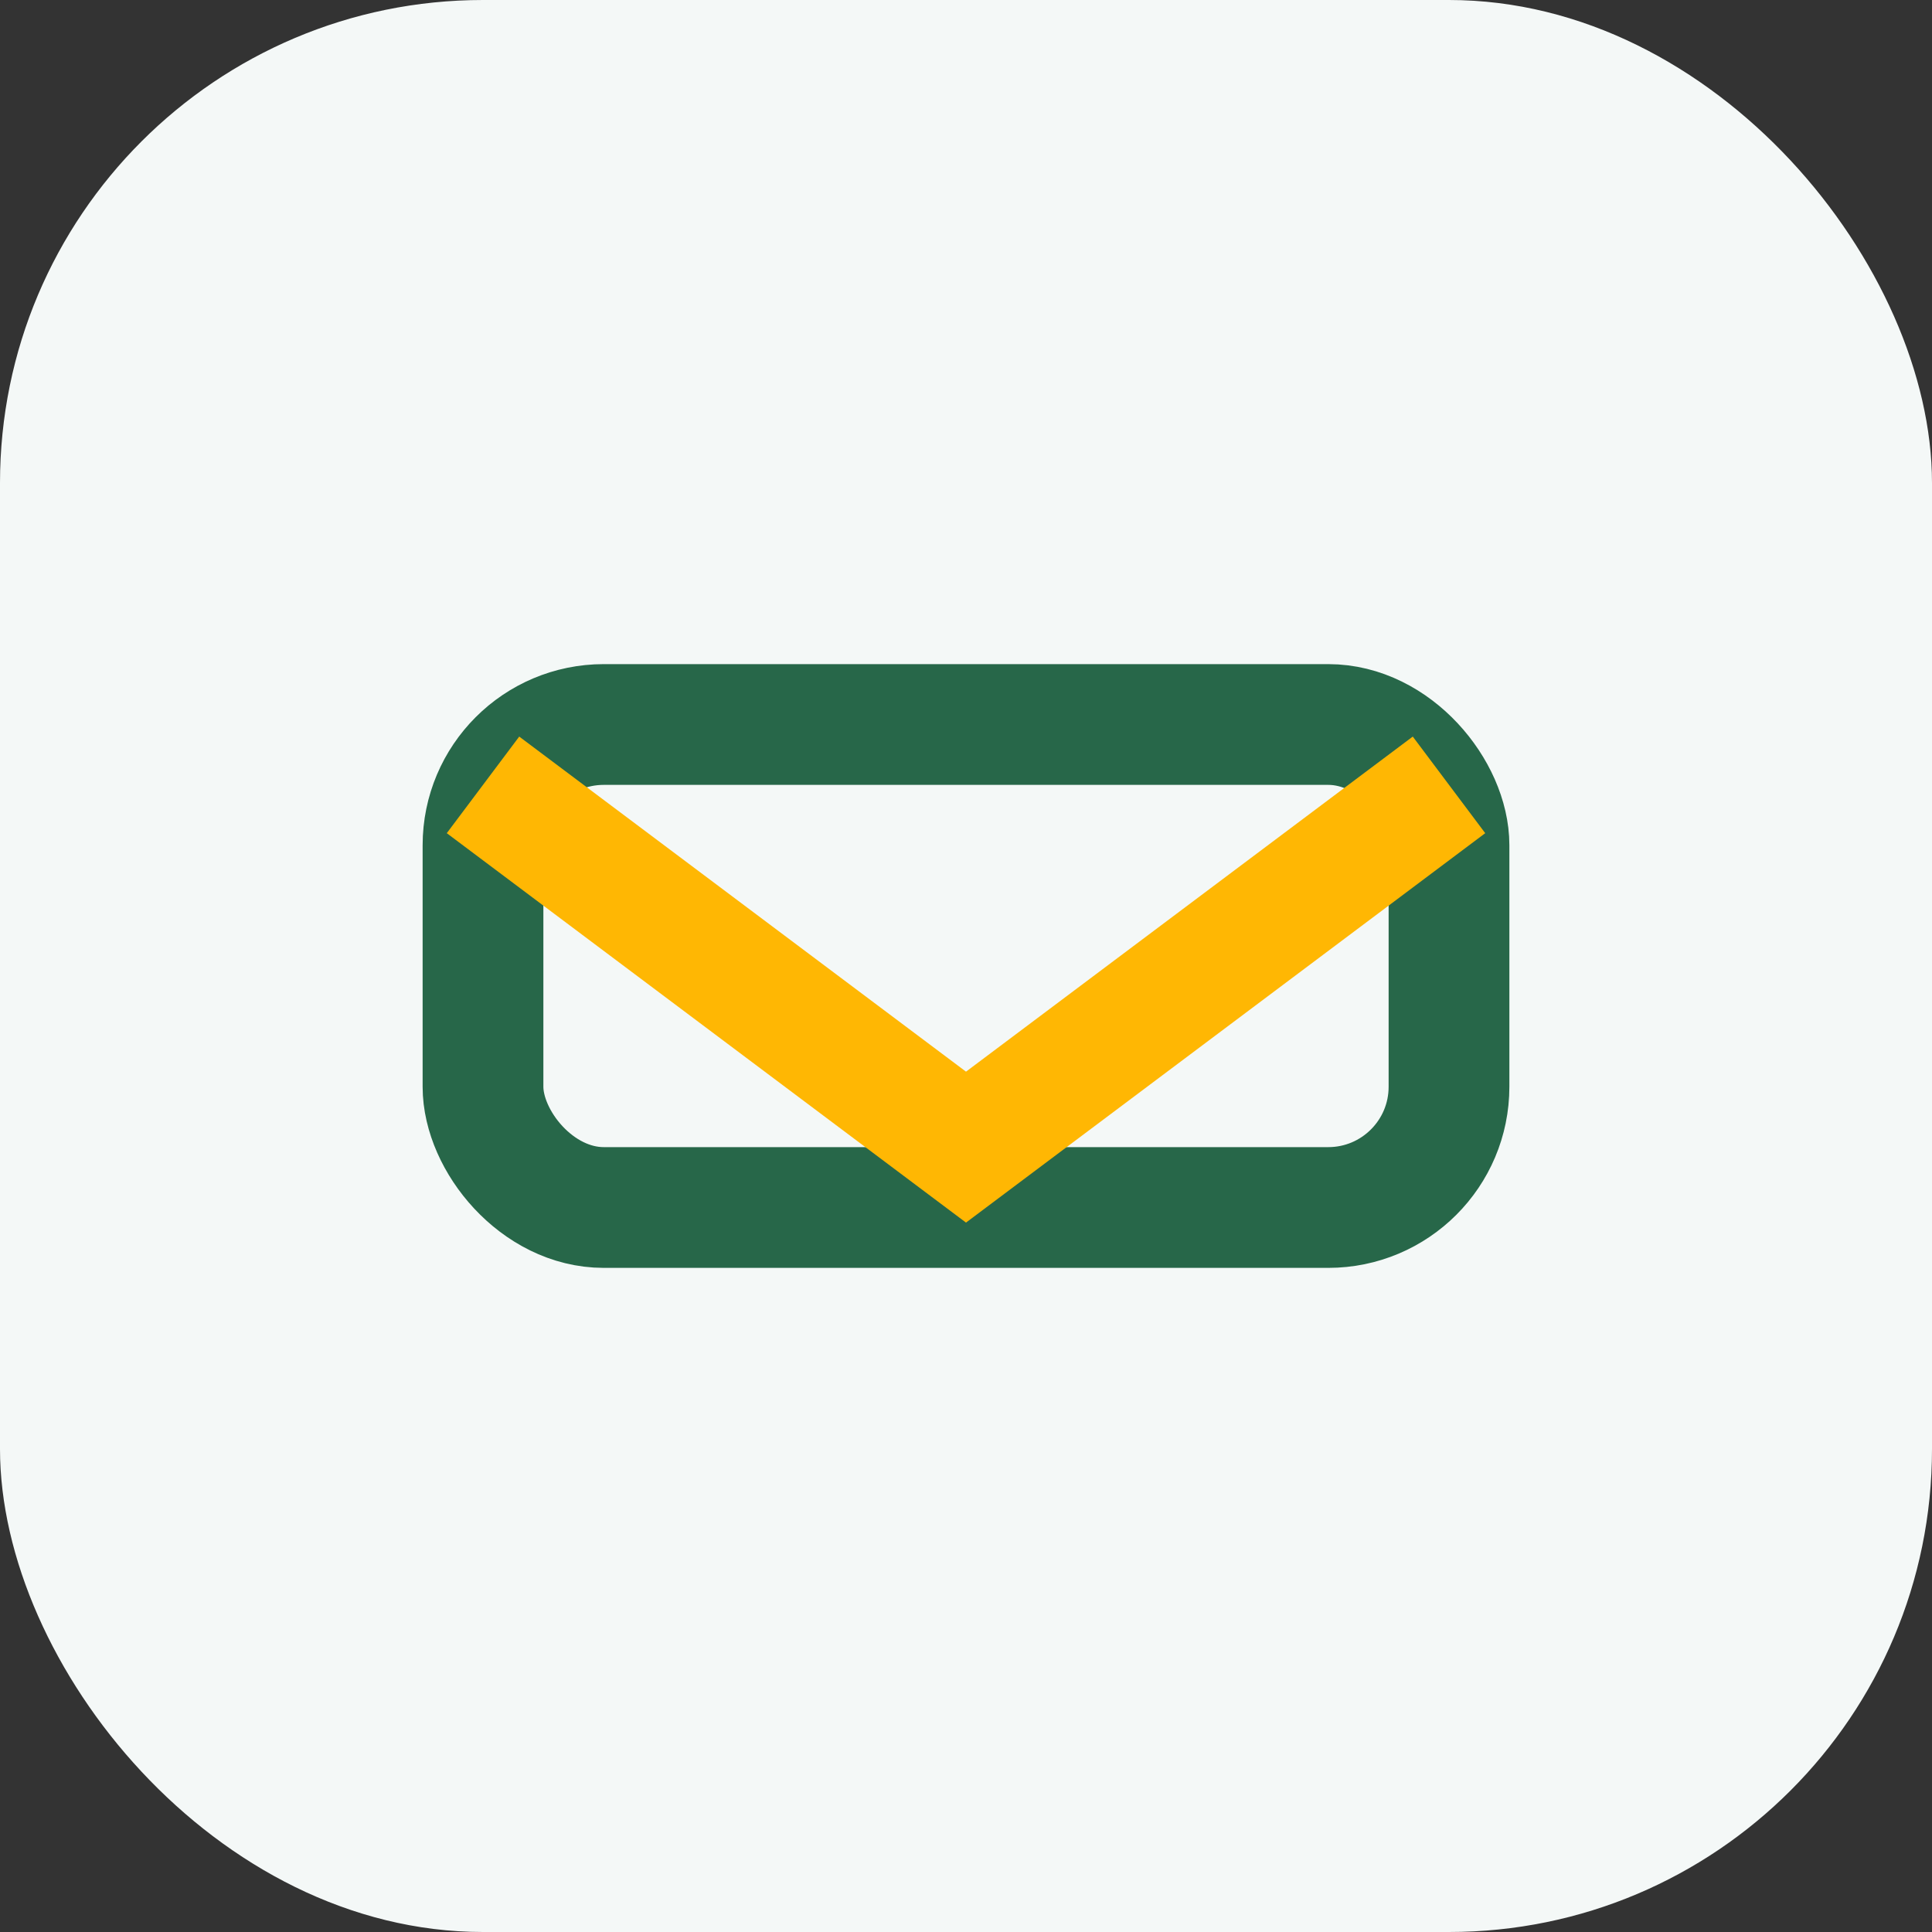 <?xml version="1.0" encoding="UTF-8"?>
<svg xmlns="http://www.w3.org/2000/svg" width="32" height="32" viewBox="0 0 32 32"><rect x="0" y="0" width="32" height="32" fill="#333333" stroke="none"/><rect width="32" height="32" rx="8" fill="#F4F8F7"/><rect x="8" y="12" width="16" height="8" rx="2" stroke="#276749" stroke-width="2" fill="none"/><path d="M8 13l8 6 8-6" stroke="#FFB703" stroke-width="2" fill="none"/></svg>